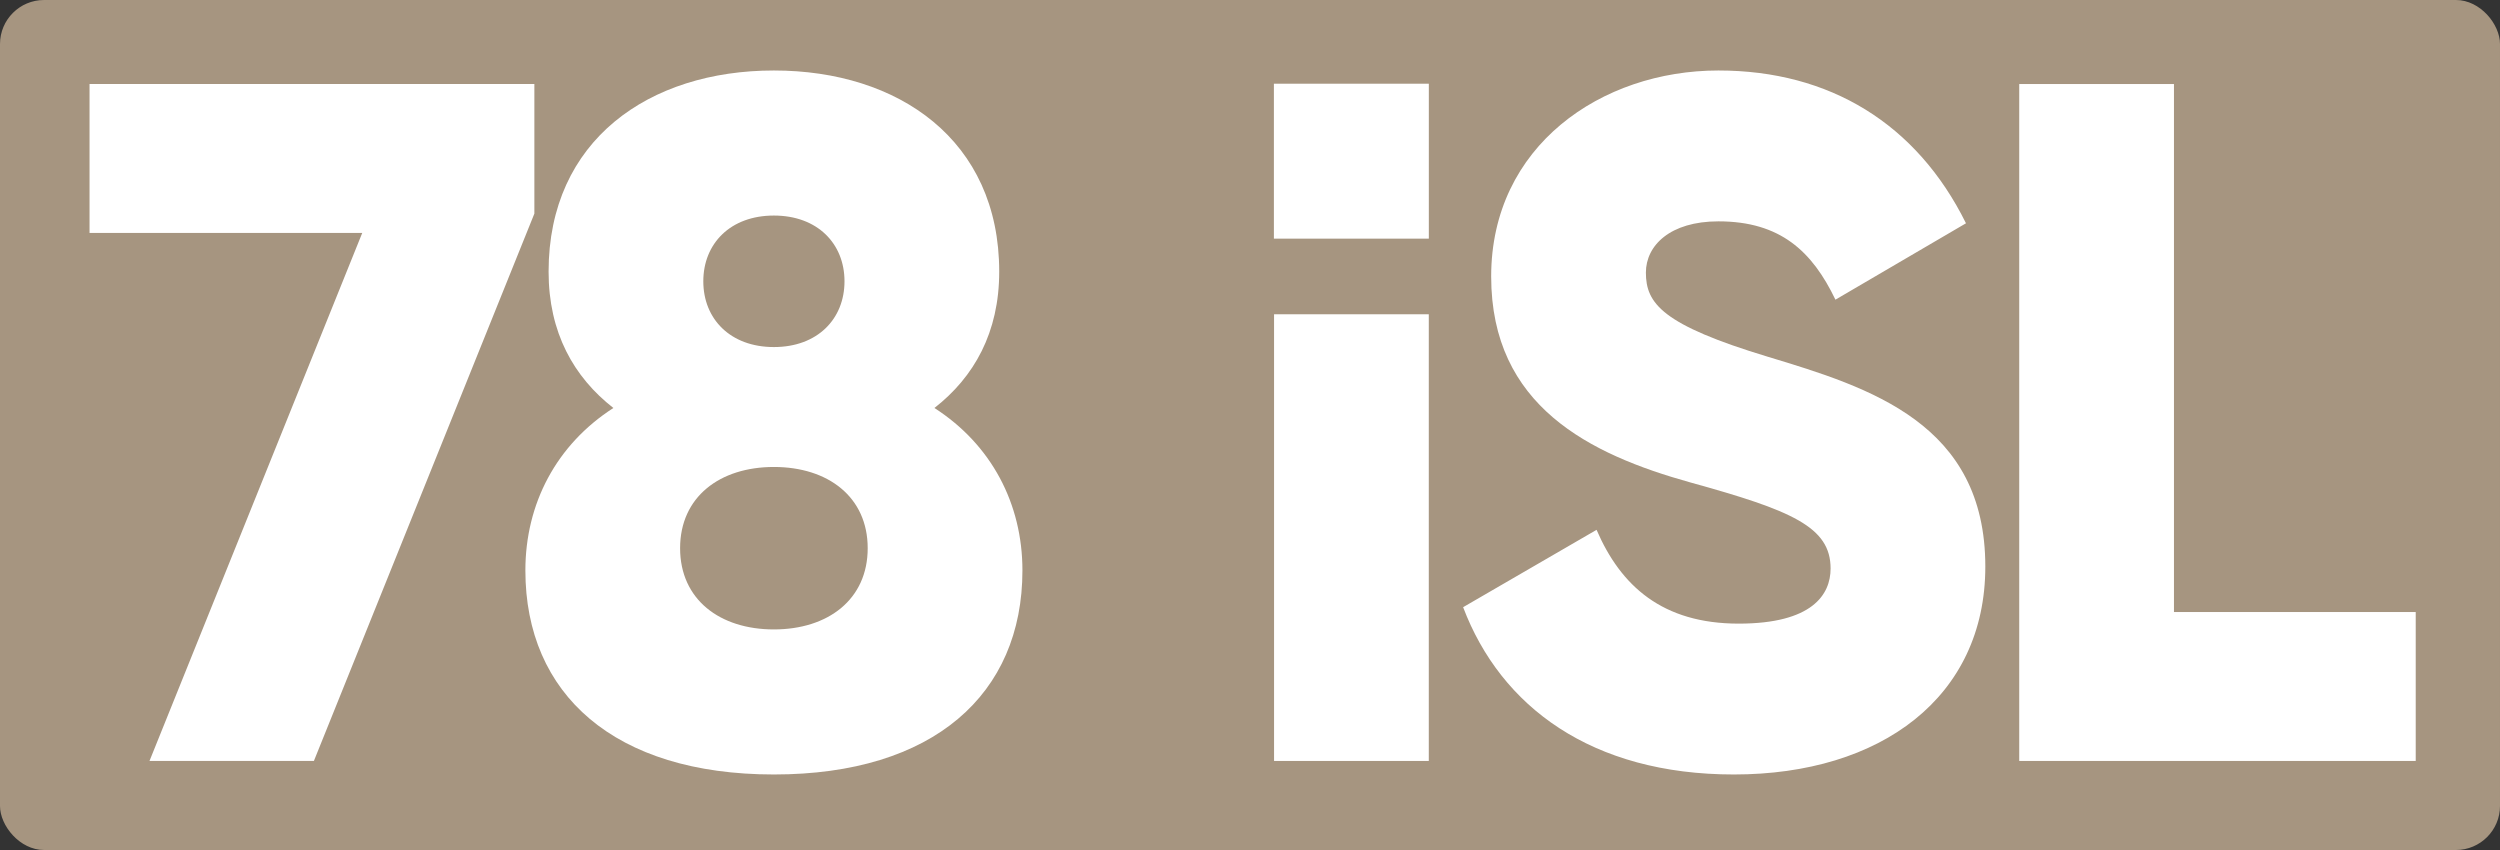 <svg xmlns="http://www.w3.org/2000/svg" fill="none" viewBox="0 0 250 85" height="85" width="250">
<rect x="0" y="0" width="250" height="85" fill="#333333" stroke="none"/>
<rect fill="#A69580" rx="4.406" height="85" width="250"></rect>
<path fill="white" d="M217.396 61.203H241.572V76.095H201.924V8.403H217.396V61.203Z"></path>
<path fill="white" d="M173.389 77.448C159.174 77.448 150.084 70.679 146.312 60.719L159.657 52.983C162.075 58.592 166.233 62.363 173.873 62.363C181.222 62.363 183.059 59.462 183.059 56.851C183.059 52.693 179.191 51.049 169.037 48.244C158.98 45.44 149.117 40.605 149.117 27.647C149.117 14.592 160.141 7.049 171.842 7.049C182.963 7.049 191.666 12.368 196.598 22.328L183.543 29.968C181.222 25.133 178.031 22.135 171.842 22.135C167.007 22.135 164.589 24.552 164.589 27.26C164.589 30.355 166.233 32.482 176.774 35.673C187.024 38.768 198.532 42.346 198.532 56.657C198.532 69.712 188.088 77.448 173.389 77.448Z"></path>
<path fill="white" d="M127.406 31.427H142.879V76.095H127.406L127.406 31.427Z"></path>
<path fill="white" d="M93.443 40.798C99.148 44.473 102.243 50.372 102.243 57.044C102.243 69.422 93.346 77.448 77.39 77.448C61.434 77.448 52.538 69.422 52.538 57.044C52.538 50.372 55.632 44.473 61.338 40.798C57.373 37.704 54.859 33.256 54.859 27.163C54.859 14.012 64.916 7.049 77.39 7.049C89.865 7.049 99.922 14.012 99.922 27.163C99.922 33.256 97.408 37.704 93.443 40.798ZM77.39 21.555C73.039 21.555 70.331 24.359 70.331 28.13C70.331 31.902 73.039 34.706 77.39 34.706C81.742 34.706 84.45 31.902 84.45 28.13C84.45 24.359 81.742 21.555 77.39 21.555ZM77.39 62.943C82.806 62.943 86.77 59.945 86.77 54.82C86.77 49.695 82.806 46.697 77.39 46.697C71.975 46.697 68.01 49.695 68.01 54.82C68.01 59.945 71.975 62.943 77.39 62.943Z"></path>
<path fill="white" d="M8.954 8.403H53.437V21.361L31.389 76.095H14.949L36.224 23.295H8.954V8.403Z"></path>
<rect fill="white" height="15.493" width="15.493" y="8.371" x="127.39"></rect>
</svg>
